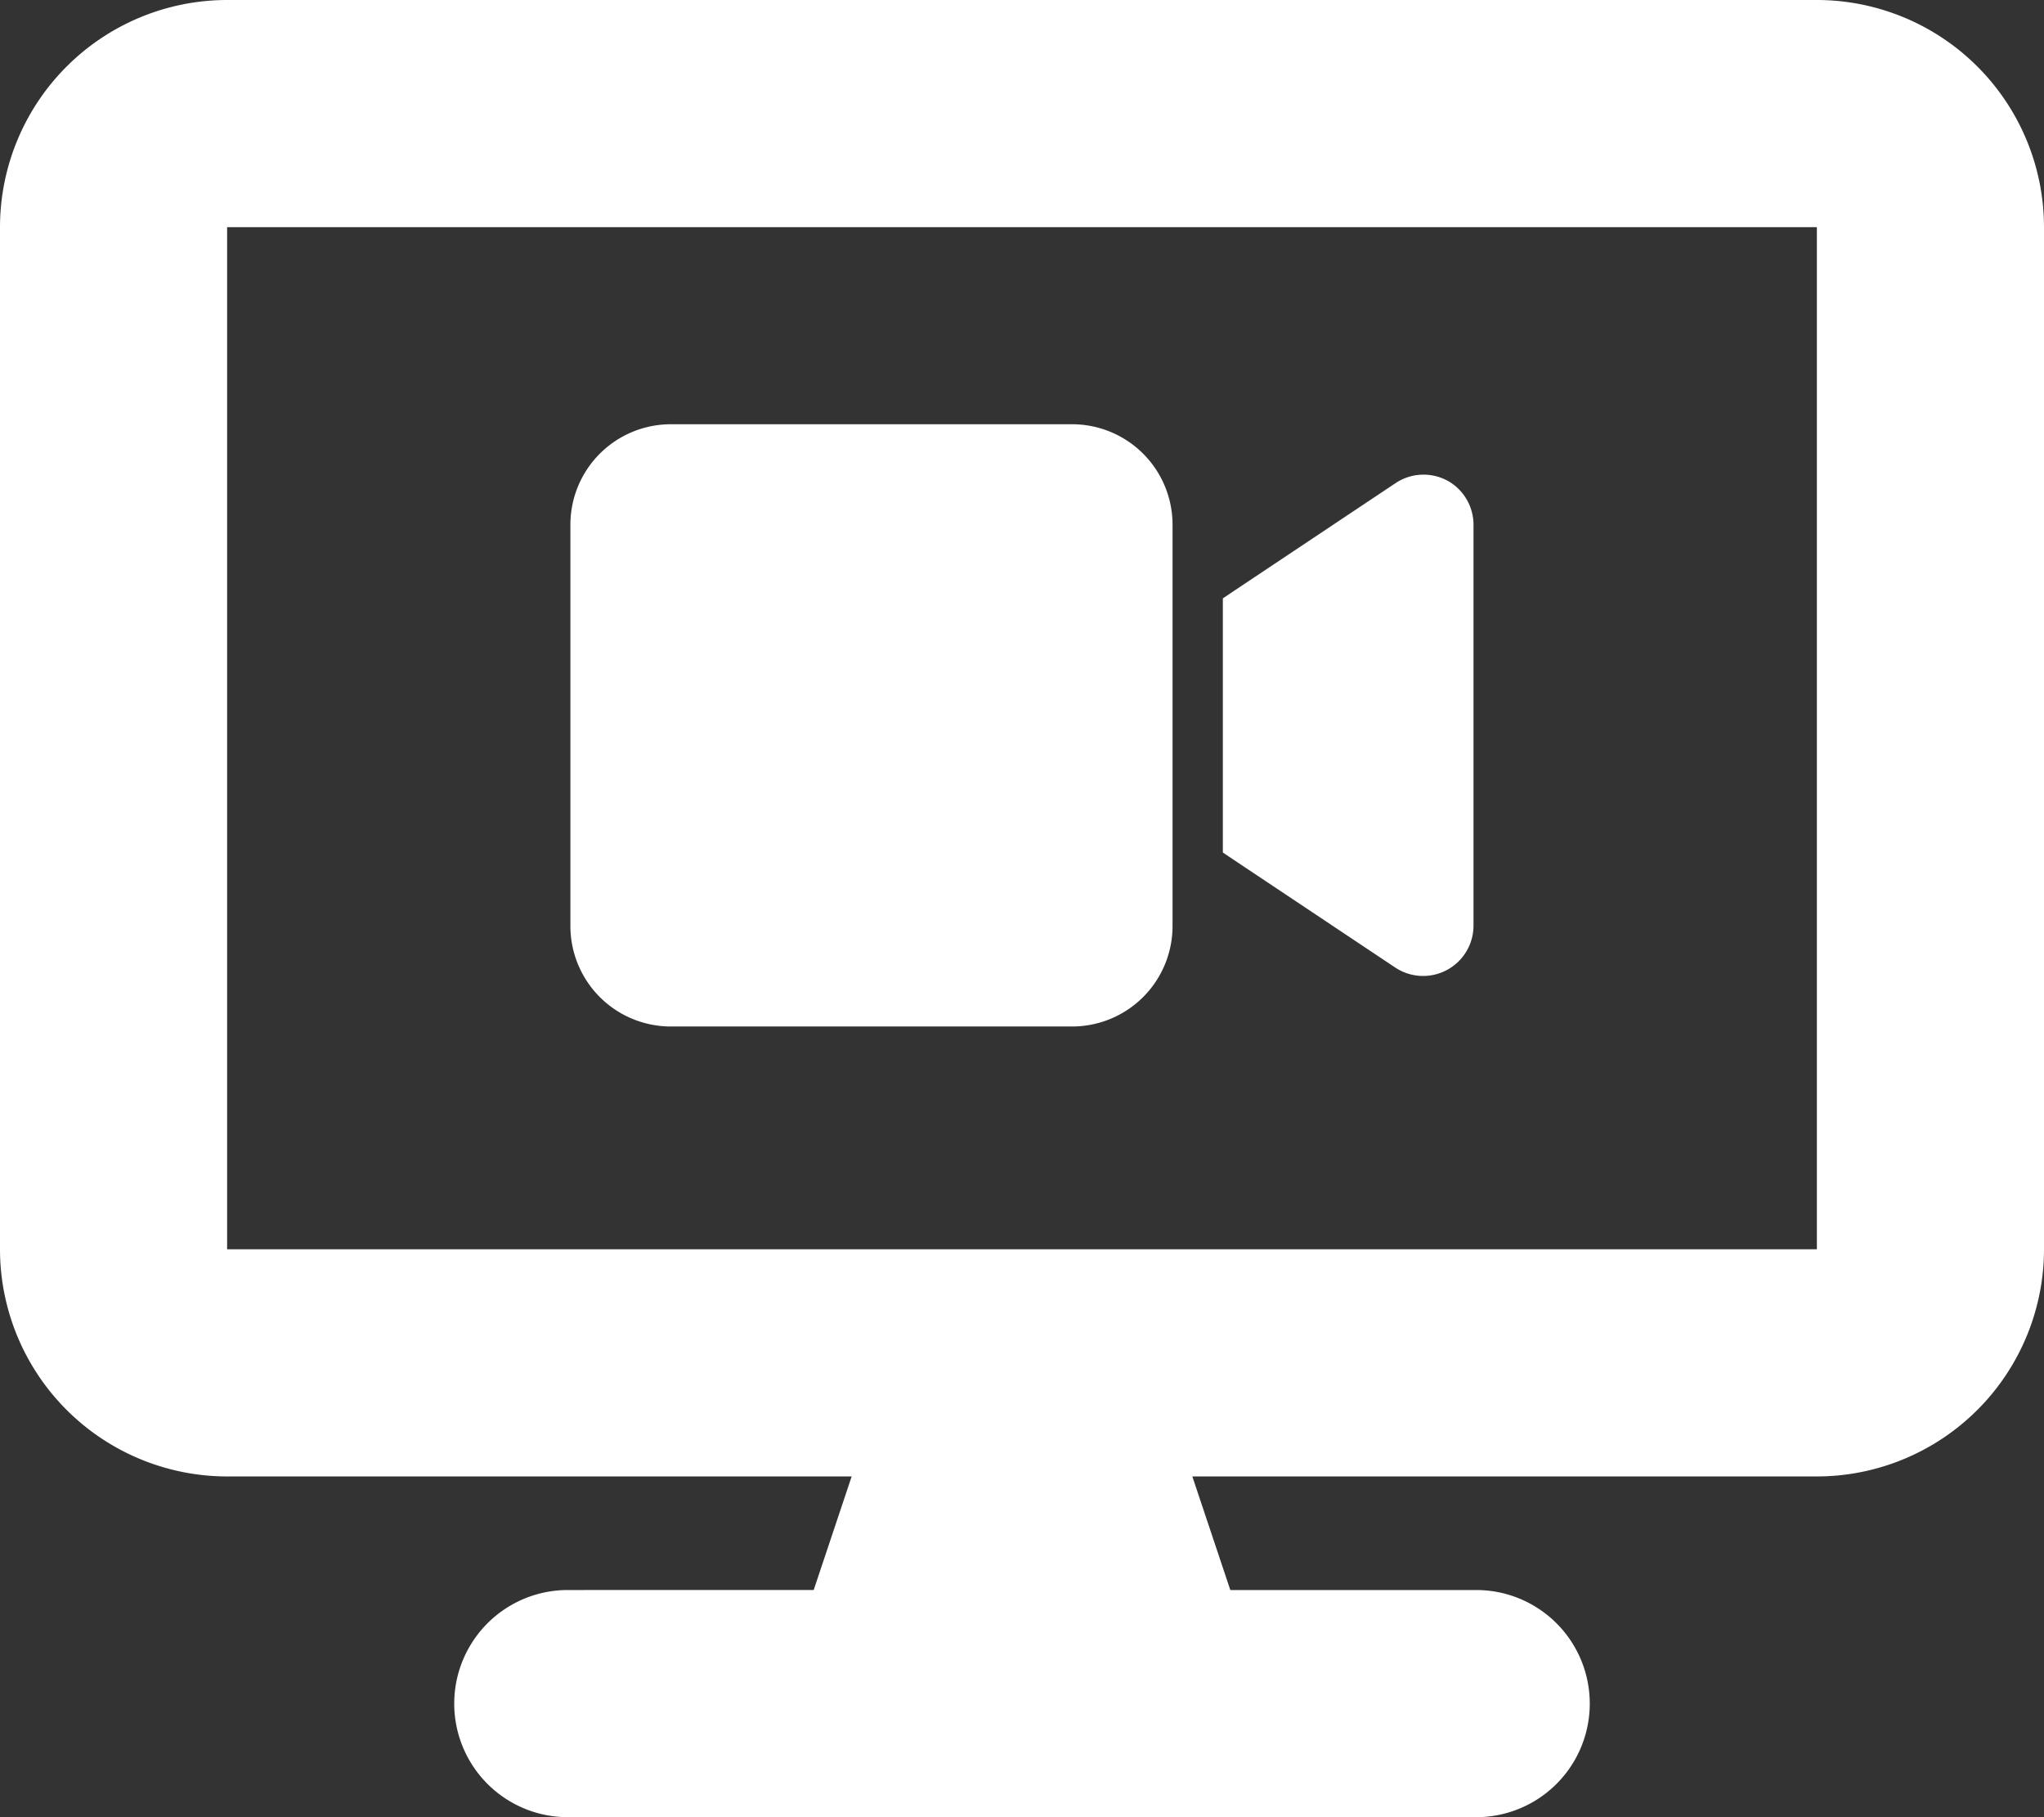<svg xmlns="http://www.w3.org/2000/svg" width="44.621" height="39.663" viewBox="0 0 44.621 39.663"><rect x="0" y="0" width="44.621" height="39.663" fill="#333333" stroke="none"/><g transform="translate(-808.689 -911.168)"><path d="M4.958,0A4.962,4.962,0,0,0,0,4.958V27.268a4.962,4.962,0,0,0,4.958,4.958H18.592l-.829,2.479H12.395a2.479,2.479,0,0,0,0,4.958H32.226a2.479,2.479,0,0,0,0-4.958H26.858l-.829-2.479H39.663a4.962,4.962,0,0,0,4.958-4.958V4.958A4.962,4.962,0,0,0,39.663,0ZM39.663,4.958V27.268H4.958V4.958Z" transform="translate(808.689 911.168)" fill="#fff"/><path d="M0,66.191A2.193,2.193,0,0,1,2.191,64h8.763a2.193,2.193,0,0,1,2.191,2.191v8.763a2.193,2.193,0,0,1-2.191,2.191H2.191A2.193,2.193,0,0,1,0,74.953Zm19.137-.965a1.1,1.1,0,0,1,.578.965v8.763a1.1,1.1,0,0,1-1.7.91l-3.286-2.191-.486-.325V67.8l.486-.325,3.286-2.191a1.1,1.1,0,0,1,1.126-.055Z" transform="translate(821.141 856.428)" fill="#fff"/></g></svg>